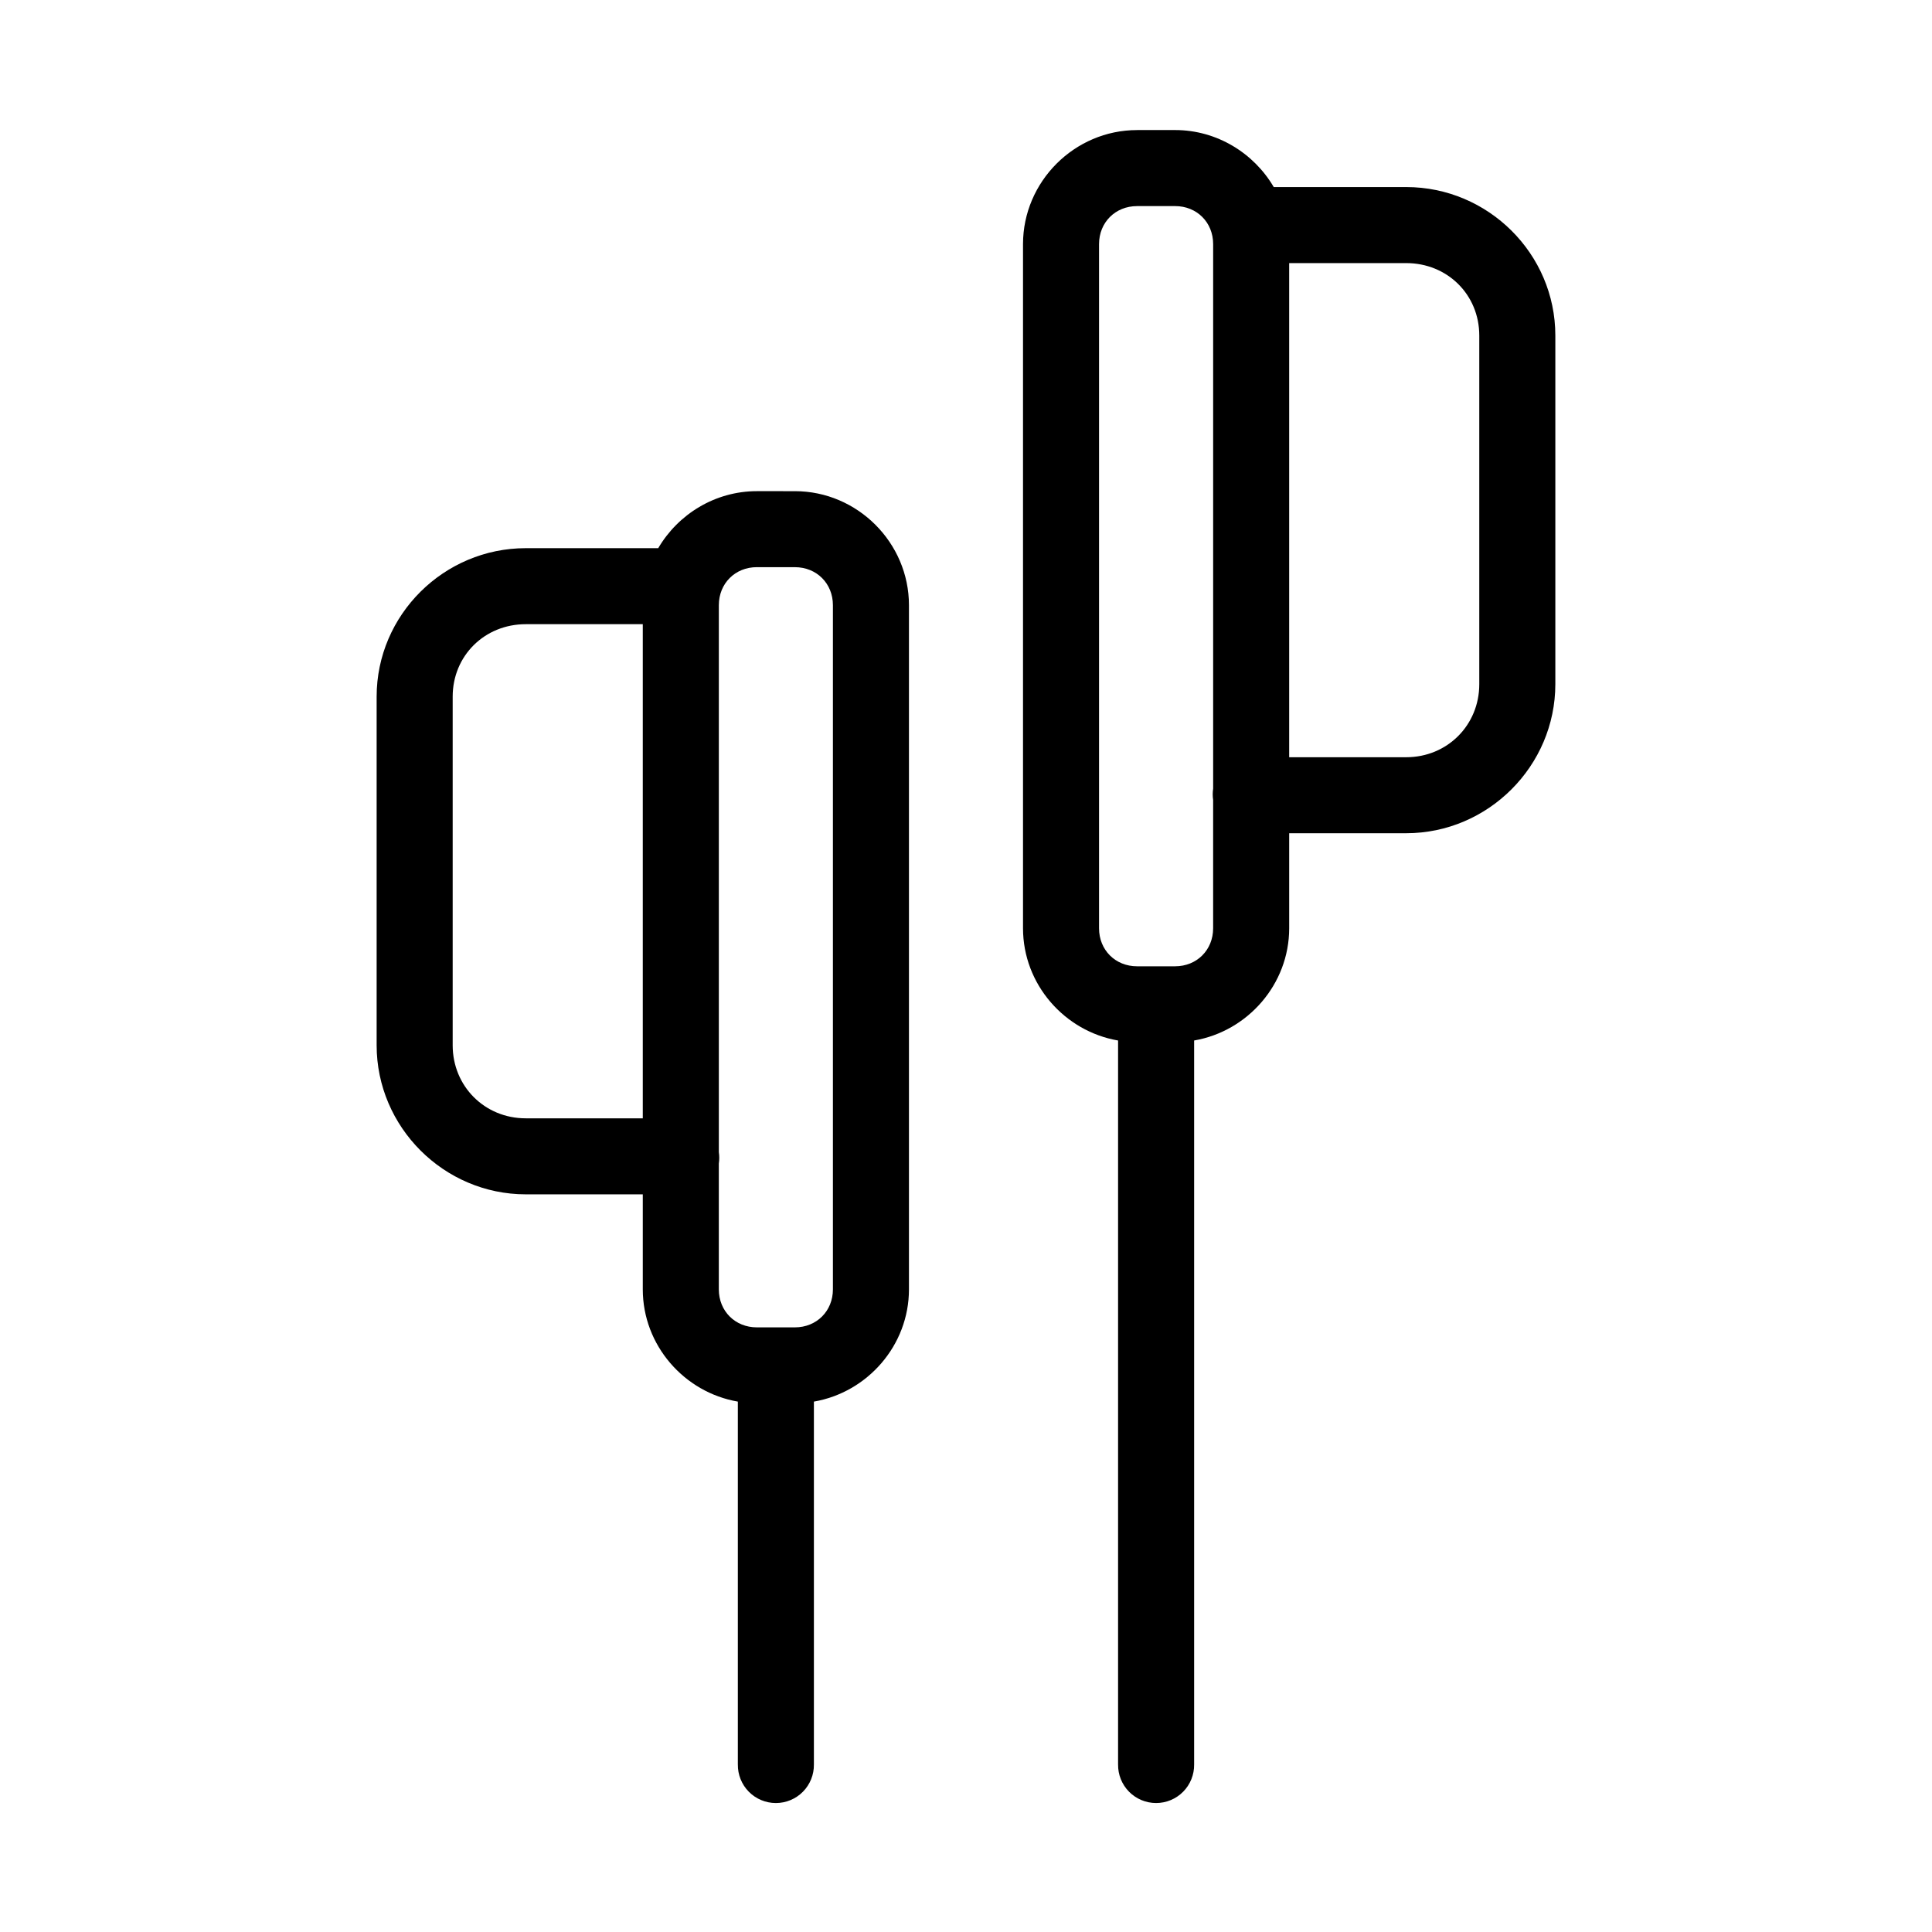 <?xml version="1.0" encoding="UTF-8"?>
<!-- Uploaded to: ICON Repo, www.iconrepo.com, Generator: ICON Repo Mixer Tools -->
<svg fill="#000000" width="800px" height="800px" version="1.1" viewBox="144 144 512 512" xmlns="http://www.w3.org/2000/svg">
 <path d="m445.34 178.47c-16.574 0-30.23 13.652-30.23 30.219v181.31c0 14.84 10.992 27.305 25.191 29.746v191.86l0.004-0.004c-0.039 2.699 1.004 5.297 2.898 7.219 1.895 1.918 4.481 3 7.176 3 2.699 0 5.281-1.082 7.176-3 1.895-1.922 2.938-4.519 2.902-7.219v-191.86c14.199-2.445 25.191-14.906 25.191-29.746v-25.184h31.016c21.688 0 39.516-17.824 39.516-39.504v-92.387c0-21.684-17.828-39.348-39.516-39.348h-35.109c-5.266-8.988-15.062-15.109-26.137-15.109h-10.078zm0 20.145h10.078c5.758 0 10.078 4.316 10.078 10.074v144.33l-0.004-0.004c-0.148 0.992-0.148 2 0 2.992v33.996c0 5.754-4.32 10.074-10.078 10.074h-10.078c-5.758 0-10.078-4.316-10.078-10.074v-181.31c0-5.754 4.32-10.074 10.078-10.074zm40.305 15.109h31.016c10.875 0 19.363 8.332 19.363 19.203v92.387c0 10.871-8.492 19.359-19.363 19.359h-31.016zm-141.07 60.438c-11.074 0-20.871 6.121-26.137 15.109h-35.109c-21.688 0-39.516 17.664-39.516 39.348v92.387c0 21.684 17.828 39.504 39.516 39.504h31.016v25.184c0 14.84 10.992 27.305 25.191 29.746v96.164h0.004c-0.039 2.699 1.004 5.297 2.898 7.219 1.895 1.918 4.481 3 7.176 3 2.699 0 5.281-1.082 7.176-3 1.895-1.922 2.938-4.519 2.902-7.219v-96.164c14.199-2.445 25.191-14.906 25.191-29.746v-181.31c0-16.566-13.656-30.219-30.23-30.219zm0 20.145h10.078c5.758 0 10.078 4.316 10.078 10.074v181.31c0 5.754-4.32 10.074-10.078 10.074h-10.078c-5.758 0-10.078-4.316-10.078-10.074v-33.367h0.004c0.148-0.992 0.148-2 0-2.988v-144.96c0-5.754 4.32-10.074 10.078-10.074zm-61.246 15.109h31.016v130.95h-31.016c-10.875 0-19.363-8.488-19.363-19.359v-92.387c0-10.871 8.492-19.203 19.363-19.203z"/>
</svg>